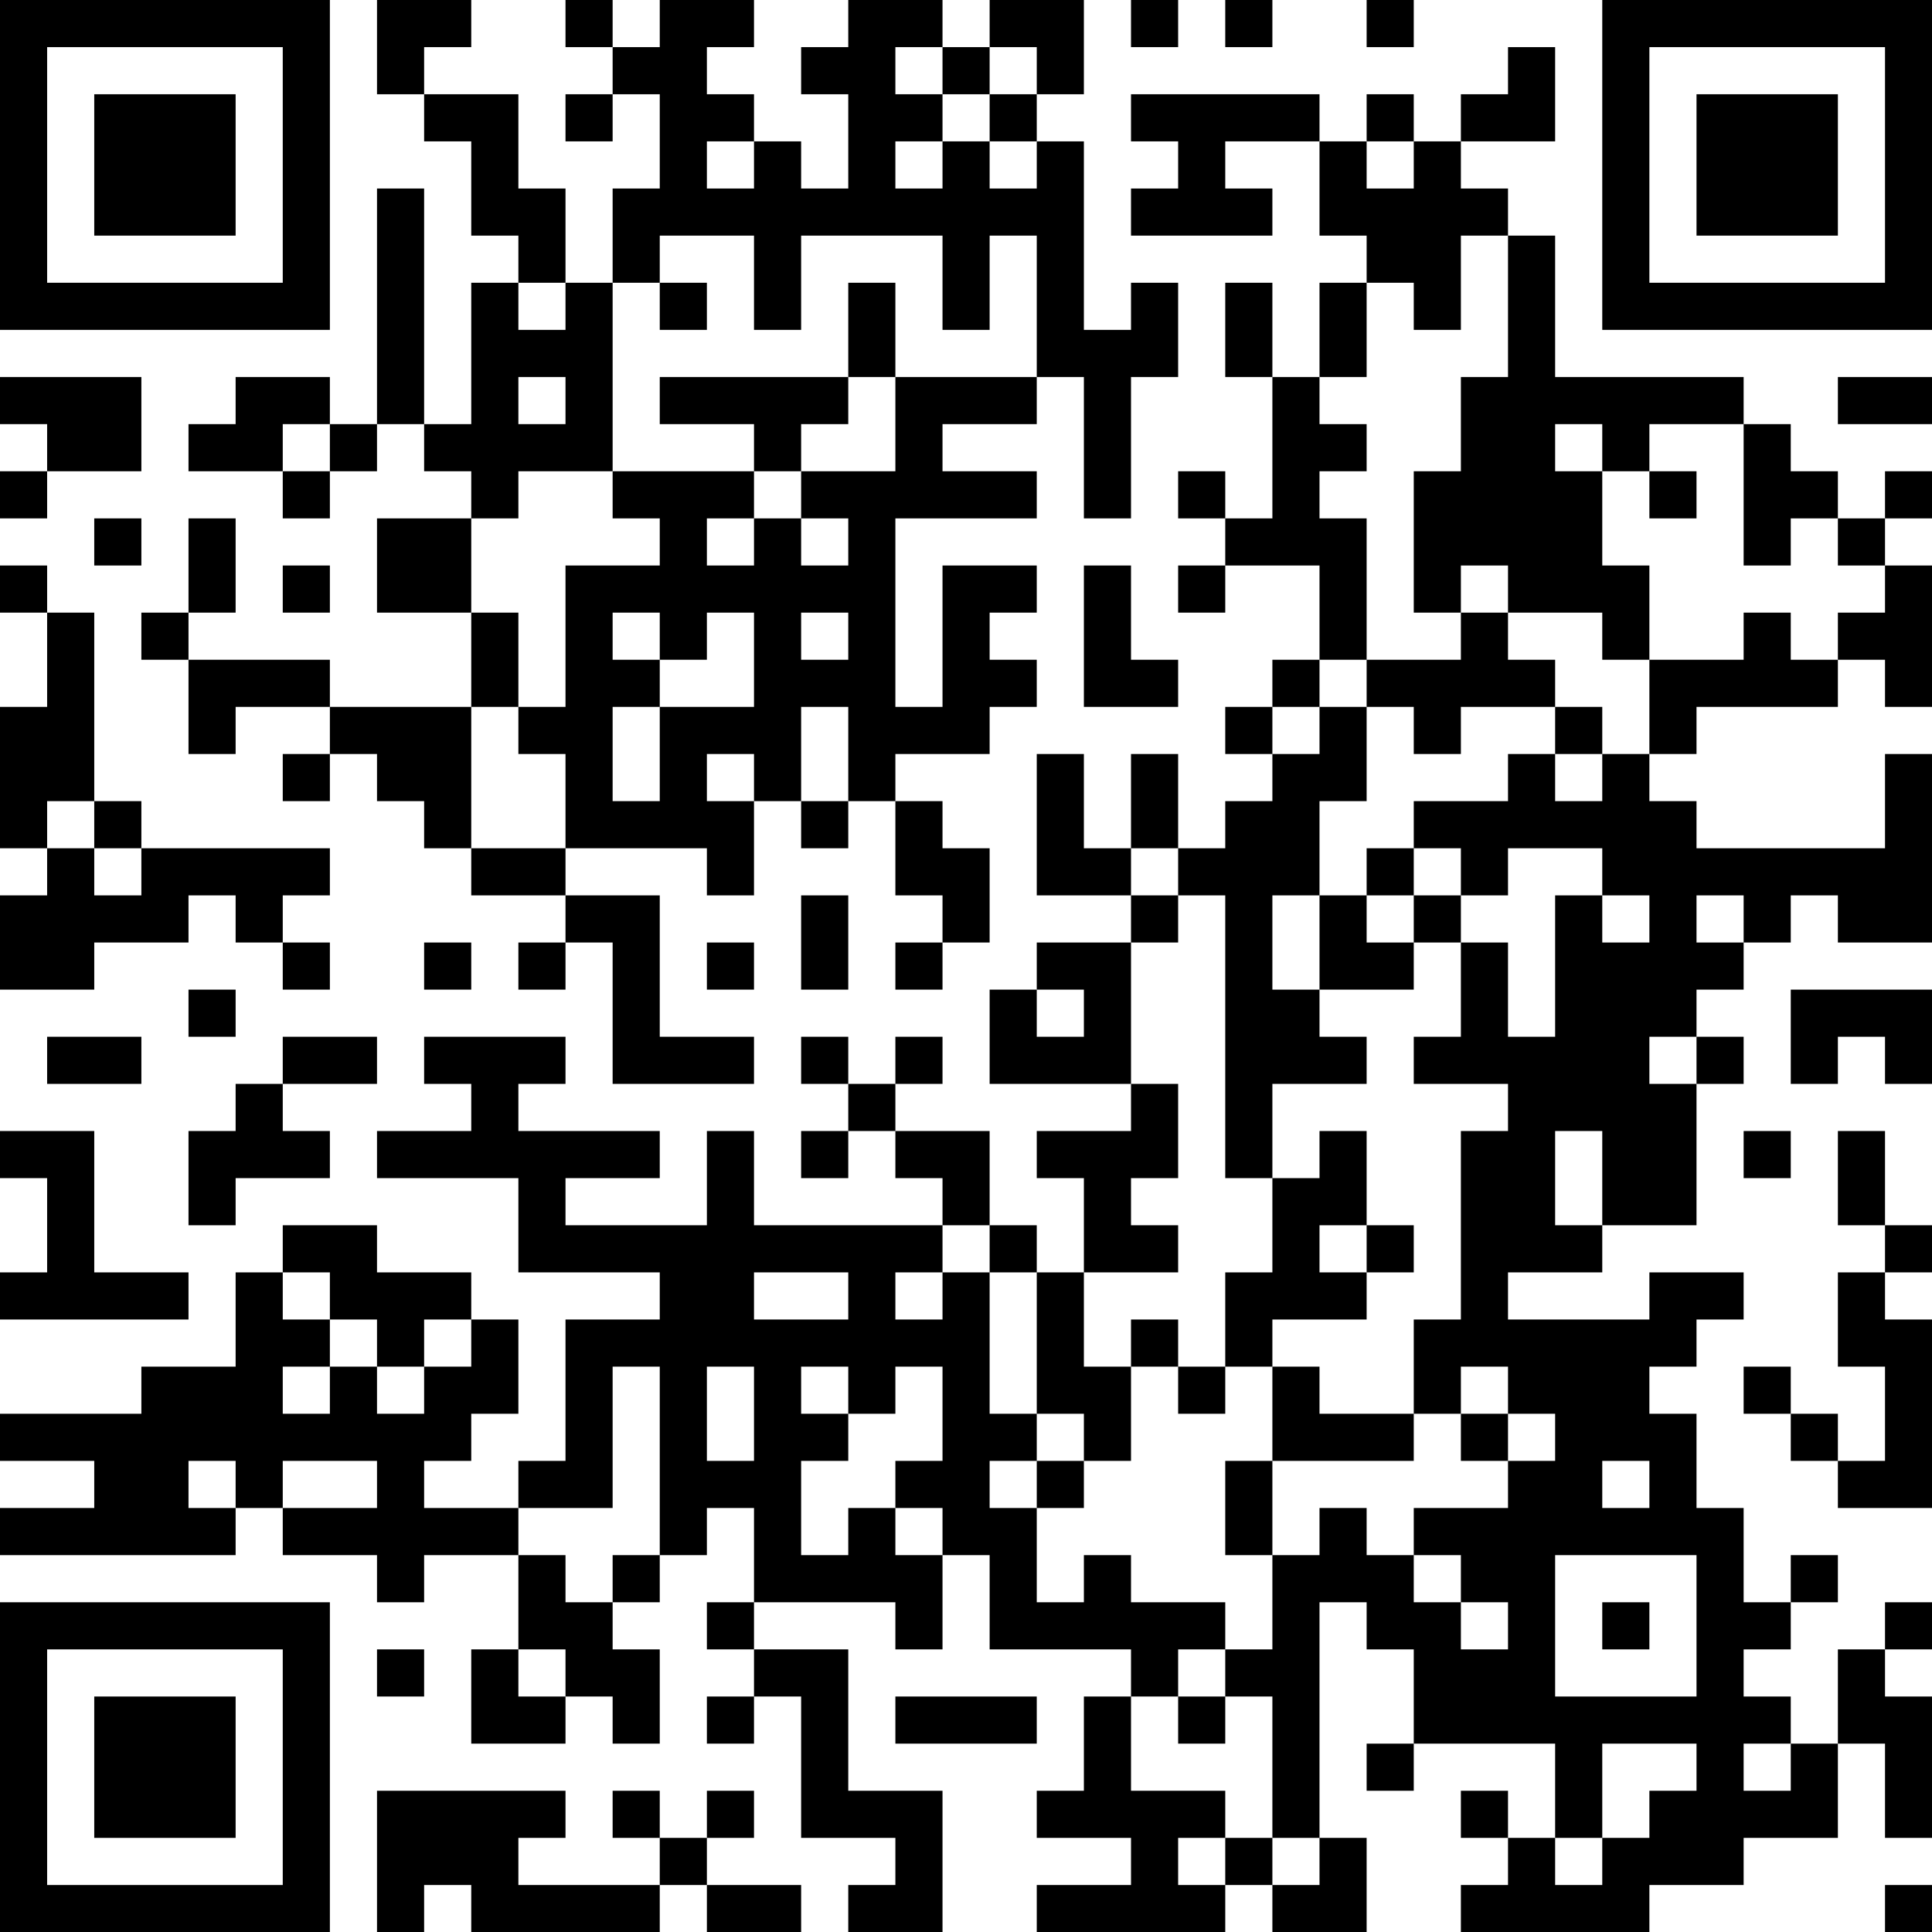 <?xml version="1.0" encoding="UTF-8"?>
<svg xmlns="http://www.w3.org/2000/svg" version="1.1" width="250" height="250" viewBox="0 0 250 250"><rect x="0" y="0" width="250" height="250" fill="#ffffff"/><g transform="scale(6.098)"><g transform="translate(0,0)"><path fill-rule="evenodd" d="M8 0L8 2L9 2L9 3L10 3L10 5L11 5L11 6L10 6L10 9L9 9L9 4L8 4L8 9L7 9L7 8L5 8L5 9L4 9L4 10L6 10L6 11L7 11L7 10L8 10L8 9L9 9L9 10L10 10L10 11L8 11L8 13L10 13L10 15L7 15L7 14L4 14L4 13L5 13L5 11L4 11L4 13L3 13L3 14L4 14L4 16L5 16L5 15L7 15L7 16L6 16L6 17L7 17L7 16L8 16L8 17L9 17L9 18L10 18L10 19L12 19L12 20L11 20L11 21L12 21L12 20L13 20L13 23L16 23L16 22L14 22L14 19L12 19L12 18L15 18L15 19L16 19L16 17L17 17L17 18L18 18L18 17L19 17L19 19L20 19L20 20L19 20L19 21L20 21L20 20L21 20L21 18L20 18L20 17L19 17L19 16L21 16L21 15L22 15L22 14L21 14L21 13L22 13L22 12L20 12L20 15L19 15L19 11L22 11L22 10L20 10L20 9L22 9L22 8L23 8L23 11L24 11L24 8L25 8L25 6L24 6L24 7L23 7L23 3L22 3L22 2L23 2L23 0L21 0L21 1L20 1L20 0L18 0L18 1L17 1L17 2L18 2L18 4L17 4L17 3L16 3L16 2L15 2L15 1L16 1L16 0L14 0L14 1L13 1L13 0L12 0L12 1L13 1L13 2L12 2L12 3L13 3L13 2L14 2L14 4L13 4L13 6L12 6L12 4L11 4L11 2L9 2L9 1L10 1L10 0ZM24 0L24 1L25 1L25 0ZM26 0L26 1L27 1L27 0ZM29 0L29 1L30 1L30 0ZM19 1L19 2L20 2L20 3L19 3L19 4L20 4L20 3L21 3L21 4L22 4L22 3L21 3L21 2L22 2L22 1L21 1L21 2L20 2L20 1ZM32 1L32 2L31 2L31 3L30 3L30 2L29 2L29 3L28 3L28 2L24 2L24 3L25 3L25 4L24 4L24 5L27 5L27 4L26 4L26 3L28 3L28 5L29 5L29 6L28 6L28 8L27 8L27 6L26 6L26 8L27 8L27 11L26 11L26 10L25 10L25 11L26 11L26 12L25 12L25 13L26 13L26 12L28 12L28 14L27 14L27 15L26 15L26 16L27 16L27 17L26 17L26 18L25 18L25 16L24 16L24 18L23 18L23 16L22 16L22 19L24 19L24 20L22 20L22 21L21 21L21 23L24 23L24 24L22 24L22 25L23 25L23 27L22 27L22 26L21 26L21 24L19 24L19 23L20 23L20 22L19 22L19 23L18 23L18 22L17 22L17 23L18 23L18 24L17 24L17 25L18 25L18 24L19 24L19 25L20 25L20 26L16 26L16 24L15 24L15 26L12 26L12 25L14 25L14 24L11 24L11 23L12 23L12 22L9 22L9 23L10 23L10 24L8 24L8 25L11 25L11 27L14 27L14 28L12 28L12 31L11 31L11 32L9 32L9 31L10 31L10 30L11 30L11 28L10 28L10 27L8 27L8 26L6 26L6 27L5 27L5 29L3 29L3 30L0 30L0 31L2 31L2 32L0 32L0 33L5 33L5 32L6 32L6 33L8 33L8 34L9 34L9 33L11 33L11 35L10 35L10 37L12 37L12 36L13 36L13 37L14 37L14 35L13 35L13 34L14 34L14 33L15 33L15 32L16 32L16 34L15 34L15 35L16 35L16 36L15 36L15 37L16 37L16 36L17 36L17 39L19 39L19 40L18 40L18 41L20 41L20 38L18 38L18 35L16 35L16 34L19 34L19 35L20 35L20 33L21 33L21 35L24 35L24 36L23 36L23 38L22 38L22 39L24 39L24 40L22 40L22 41L26 41L26 40L27 40L27 41L29 41L29 39L28 39L28 34L29 34L29 35L30 35L30 37L29 37L29 38L30 38L30 37L33 37L33 39L32 39L32 38L31 38L31 39L32 39L32 40L31 40L31 41L35 41L35 40L37 40L37 39L39 39L39 37L40 37L40 39L41 39L41 36L40 36L40 35L41 35L41 34L40 34L40 35L39 35L39 37L38 37L38 36L37 36L37 35L38 35L38 34L39 34L39 33L38 33L38 34L37 34L37 32L36 32L36 30L35 30L35 29L36 29L36 28L37 28L37 27L35 27L35 28L32 28L32 27L34 27L34 26L36 26L36 23L37 23L37 22L36 22L36 21L37 21L37 20L38 20L38 19L39 19L39 20L41 20L41 16L40 16L40 18L36 18L36 17L35 17L35 16L36 16L36 15L39 15L39 14L40 14L40 15L41 15L41 12L40 12L40 11L41 11L41 10L40 10L40 11L39 11L39 10L38 10L38 9L37 9L37 8L33 8L33 5L32 5L32 4L31 4L31 3L33 3L33 1ZM15 3L15 4L16 4L16 3ZM29 3L29 4L30 4L30 3ZM14 5L14 6L13 6L13 10L11 10L11 11L10 11L10 13L11 13L11 15L10 15L10 18L12 18L12 16L11 16L11 15L12 15L12 12L14 12L14 11L13 11L13 10L16 10L16 11L15 11L15 12L16 12L16 11L17 11L17 12L18 12L18 11L17 11L17 10L19 10L19 8L22 8L22 5L21 5L21 7L20 7L20 5L17 5L17 7L16 7L16 5ZM31 5L31 7L30 7L30 6L29 6L29 8L28 8L28 9L29 9L29 10L28 10L28 11L29 11L29 14L28 14L28 15L27 15L27 16L28 16L28 15L29 15L29 17L28 17L28 19L27 19L27 21L28 21L28 22L29 22L29 23L27 23L27 25L26 25L26 19L25 19L25 18L24 18L24 19L25 19L25 20L24 20L24 23L25 23L25 25L24 25L24 26L25 26L25 27L23 27L23 29L24 29L24 31L23 31L23 30L22 30L22 27L21 27L21 26L20 26L20 27L19 27L19 28L20 28L20 27L21 27L21 30L22 30L22 31L21 31L21 32L22 32L22 34L23 34L23 33L24 33L24 34L26 34L26 35L25 35L25 36L24 36L24 38L26 38L26 39L25 39L25 40L26 40L26 39L27 39L27 40L28 40L28 39L27 39L27 36L26 36L26 35L27 35L27 33L28 33L28 32L29 32L29 33L30 33L30 34L31 34L31 35L32 35L32 34L31 34L31 33L30 33L30 32L32 32L32 31L33 31L33 30L32 30L32 29L31 29L31 30L30 30L30 28L31 28L31 24L32 24L32 23L30 23L30 22L31 22L31 20L32 20L32 22L33 22L33 19L34 19L34 20L35 20L35 19L34 19L34 18L32 18L32 19L31 19L31 18L30 18L30 17L32 17L32 16L33 16L33 17L34 17L34 16L35 16L35 14L37 14L37 13L38 13L38 14L39 14L39 13L40 13L40 12L39 12L39 11L38 11L38 12L37 12L37 9L35 9L35 10L34 10L34 9L33 9L33 10L34 10L34 12L35 12L35 14L34 14L34 13L32 13L32 12L31 12L31 13L30 13L30 10L31 10L31 8L32 8L32 5ZM11 6L11 7L12 7L12 6ZM14 6L14 7L15 7L15 6ZM18 6L18 8L14 8L14 9L16 9L16 10L17 10L17 9L18 9L18 8L19 8L19 6ZM0 8L0 9L1 9L1 10L0 10L0 11L1 11L1 10L3 10L3 8ZM11 8L11 9L12 9L12 8ZM39 8L39 9L41 9L41 8ZM6 9L6 10L7 10L7 9ZM35 10L35 11L36 11L36 10ZM2 11L2 12L3 12L3 11ZM0 12L0 13L1 13L1 15L0 15L0 18L1 18L1 19L0 19L0 21L2 21L2 20L4 20L4 19L5 19L5 20L6 20L6 21L7 21L7 20L6 20L6 19L7 19L7 18L3 18L3 17L2 17L2 13L1 13L1 12ZM6 12L6 13L7 13L7 12ZM23 12L23 15L25 15L25 14L24 14L24 12ZM13 13L13 14L14 14L14 15L13 15L13 17L14 17L14 15L16 15L16 13L15 13L15 14L14 14L14 13ZM17 13L17 14L18 14L18 13ZM31 13L31 14L29 14L29 15L30 15L30 16L31 16L31 15L33 15L33 16L34 16L34 15L33 15L33 14L32 14L32 13ZM17 15L17 17L18 17L18 15ZM15 16L15 17L16 17L16 16ZM1 17L1 18L2 18L2 19L3 19L3 18L2 18L2 17ZM29 18L29 19L28 19L28 21L30 21L30 20L31 20L31 19L30 19L30 18ZM17 19L17 21L18 21L18 19ZM29 19L29 20L30 20L30 19ZM36 19L36 20L37 20L37 19ZM9 20L9 21L10 21L10 20ZM15 20L15 21L16 21L16 20ZM4 21L4 22L5 22L5 21ZM22 21L22 22L23 22L23 21ZM38 21L38 23L39 23L39 22L40 22L40 23L41 23L41 21ZM1 22L1 23L3 23L3 22ZM6 22L6 23L5 23L5 24L4 24L4 26L5 26L5 25L7 25L7 24L6 24L6 23L8 23L8 22ZM35 22L35 23L36 23L36 22ZM0 24L0 25L1 25L1 27L0 27L0 28L4 28L4 27L2 27L2 24ZM28 24L28 25L27 25L27 27L26 27L26 29L25 29L25 28L24 28L24 29L25 29L25 30L26 30L26 29L27 29L27 31L26 31L26 33L27 33L27 31L30 31L30 30L28 30L28 29L27 29L27 28L29 28L29 27L30 27L30 26L29 26L29 24ZM33 24L33 26L34 26L34 24ZM37 24L37 25L38 25L38 24ZM39 24L39 26L40 26L40 27L39 27L39 29L40 29L40 31L39 31L39 30L38 30L38 29L37 29L37 30L38 30L38 31L39 31L39 32L41 32L41 28L40 28L40 27L41 27L41 26L40 26L40 24ZM28 26L28 27L29 27L29 26ZM6 27L6 28L7 28L7 29L6 29L6 30L7 30L7 29L8 29L8 30L9 30L9 29L10 29L10 28L9 28L9 29L8 29L8 28L7 28L7 27ZM16 27L16 28L18 28L18 27ZM13 29L13 32L11 32L11 33L12 33L12 34L13 34L13 33L14 33L14 29ZM15 29L15 31L16 31L16 29ZM17 29L17 30L18 30L18 31L17 31L17 33L18 33L18 32L19 32L19 33L20 33L20 32L19 32L19 31L20 31L20 29L19 29L19 30L18 30L18 29ZM31 30L31 31L32 31L32 30ZM4 31L4 32L5 32L5 31ZM6 31L6 32L8 32L8 31ZM22 31L22 32L23 32L23 31ZM34 31L34 32L35 32L35 31ZM33 33L33 36L36 36L36 33ZM34 34L34 35L35 35L35 34ZM8 35L8 36L9 36L9 35ZM11 35L11 36L12 36L12 35ZM19 36L19 37L22 37L22 36ZM25 36L25 37L26 37L26 36ZM34 37L34 39L33 39L33 40L34 40L34 39L35 39L35 38L36 38L36 37ZM37 37L37 38L38 38L38 37ZM8 38L8 41L9 41L9 40L10 40L10 41L14 41L14 40L15 40L15 41L17 41L17 40L15 40L15 39L16 39L16 38L15 38L15 39L14 39L14 38L13 38L13 39L14 39L14 40L11 40L11 39L12 39L12 38ZM40 40L40 41L41 41L41 40ZM0 0L0 7L7 7L7 0ZM1 1L1 6L6 6L6 1ZM2 2L2 5L5 5L5 2ZM34 0L34 7L41 7L41 0ZM35 1L35 6L40 6L40 1ZM36 2L36 5L39 5L39 2ZM0 34L0 41L7 41L7 34ZM1 35L1 40L6 40L6 35ZM2 36L2 39L5 39L5 36Z" fill="#000000"/></g></g></svg>
